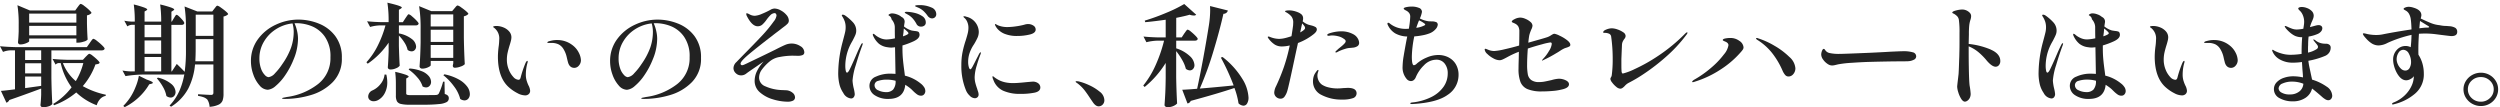 <svg xmlns="http://www.w3.org/2000/svg" xmlns:xlink="http://www.w3.org/1999/xlink" width="420" height="18" viewBox="0 0 420 18">
  <defs>
    <clipPath id="clip-path">
      <rect id="長方形_14" data-name="長方形 14" width="420" height="18" transform="translate(0)" fill="#222"/>
    </clipPath>
  </defs>
  <g id="txt_mv_03" transform="translate(0 0.56)">
    <g id="グループ_6" data-name="グループ 6" transform="translate(0 -0.56)" clip-path="url(#clip-path)">
      <path id="パス_25" data-name="パス 25" d="M15.079,6.9q.059-.094.205-.3a2.891,2.891,0,0,1,.244-.308.266.266,0,0,1,.176-.1,1.7,1.7,0,0,1,.586.355,9.236,9.236,0,0,1,.879.758q.41.4.41.534-.078.3-.508.3H8.633v4.621q.039,2.321.156,4.4a1.28,1.28,0,0,1-.557.355,2.752,2.752,0,0,1-1.025.169.4.4,0,0,1-.3-.113A.367.367,0,0,1,6.8,17.3q.078-.673.117-1.7V14.55q-3.008,1.123-5.352,1.928a.808.808,0,0,1-.488.449L.156,14.943q.781-.057,2.363-.263V8.132H1.758a3.893,3.893,0,0,0-1.25.263L0,7.44q1.074.112,2.6.15H14.591ZM13.028.892q.059-.075.176-.234a1.994,1.994,0,0,1,.205-.244A.25.25,0,0,1,13.575.33a1.633,1.633,0,0,1,.566.328,8.072,8.072,0,0,1,.84.7q.391.374.391.5a1.233,1.233,0,0,1-.762.393V3.642q.039,1.7.117,2.676a1.245,1.245,0,0,1-.645.346,3.207,3.207,0,0,1-.977.178h-.273V6.149H4.9V6.6q0,.076-.234.206a2.832,2.832,0,0,1-.576.234,2.308,2.308,0,0,1-.674.1.367.367,0,0,1-.293-.112.388.388,0,0,1-.1-.262q.078-.711.117-1.8V3.886A20.343,20.343,0,0,0,2.93.555l2.09.879h7.618ZM4.219,9.76h2.7V8.132h-2.7Zm2.7.543h-2.7v1.7h2.7Zm-2.7,2.227v1.946l2.7-.375V12.53ZM12.833,1.958H4.9V3.474h7.93ZM4.9,5.606h7.93V4.016H4.9Zm12.872,9.973-.02.206a1.7,1.7,0,0,0-.928.523,2.669,2.669,0,0,0-.576,1.048,10.08,10.08,0,0,1-3.438-2.151,12.4,12.4,0,0,1-3.731,2.151l-.137-.224a10.959,10.959,0,0,0,3.086-2.788A10.908,10.908,0,0,1,10.2,10.266H9.844a.837.837,0,0,0-.508.262l-.508-.954q1.074.112,2.6.15h2.5l.469-.506q.077-.074.293-.29t.332-.215a1.513,1.513,0,0,1,.547.327,8.512,8.512,0,0,1,.8.693c.247.243.371.409.371.5a.488.488,0,0,1-.234.178,2.573,2.573,0,0,1-.469.084,11.5,11.5,0,0,1-2.129,3.649,13.464,13.464,0,0,0,3.867,1.441m-7.207-5.314a7.451,7.451,0,0,0,2.168,3.03A11.512,11.512,0,0,0,14,10.266Z" transform="translate(0 0.325)" fill="#222"/>
      <path id="パス_26" data-name="パス 26" d="M40.724,10.472q.8.768,1.328,1.328a26.215,26.215,0,0,0,.214-3.835V4.429A23.323,23.323,0,0,0,42.032.818l2.149.841h2.5l.371-.486a1.517,1.517,0,0,0,.165-.205A1.239,1.239,0,0,1,47.4.752.244.244,0,0,1,47.56.687,1.663,1.663,0,0,1,48.126,1a9.806,9.806,0,0,1,.84.645q.391.338.391.468a1.127,1.127,0,0,1-.3.225,1.707,1.707,0,0,1-.479.168V15.486a3.355,3.355,0,0,1-.156,1.133,1.328,1.328,0,0,1-.664.692,4.171,4.171,0,0,1-1.524.365,2.424,2.424,0,0,0-.391-1.235,1.8,1.8,0,0,0-.586-.365,4.521,4.521,0,0,0-.957-.234v-.281q1.8.112,2.168.112a.437.437,0,0,0,.322-.093.428.428,0,0,0,.088-.3V10.566H43.79a11.078,11.078,0,0,1-1.123,4.023,8.069,8.069,0,0,1-2.9,3.068l-.255-.187a8.773,8.773,0,0,0,1.622-2.4,12,12,0,0,0,.859-2.854,1.124,1.124,0,0,1-.254.038h-6.7a20.53,20.53,0,0,0-2.93.262l-.508-.936a10.028,10.028,0,0,0,1.406.15h.664V3.9h-.508a1.484,1.484,0,0,0-.742.262l-.508-.954a7.179,7.179,0,0,0,1.21.15h.548A20.056,20.056,0,0,0,33.5.481,16.4,16.4,0,0,1,35.264,1q.5.2.5.327c0,.038-.046.088-.137.15l-.313.186v1.7h2.793A20.056,20.056,0,0,0,37.931.481,17.5,17.5,0,0,1,39.776,1q.518.2.518.327c0,.051-.052.106-.157.169l-.313.206V3.362H39.9l.332-.561.156-.253a2.36,2.36,0,0,1,.165-.243.192.192,0,0,1,.147-.084q.176,0,.732.589t.557.8c-.04.2-.2.3-.469.3h-1.7v7.821H39.9ZM35.7,13.11q1,.336,1,.524,0,.112-.234.168l-.372.094a9.637,9.637,0,0,1-1.835,2.263,10.018,10.018,0,0,1-2.285,1.572l-.234-.206a9.577,9.577,0,0,0,1.074-1.291,9.235,9.235,0,0,0,.977-1.862,8.64,8.64,0,0,0,.567-1.917Zm2.4-9.205H35.313V5.982h2.793Zm0,2.619H35.313V8.77h2.793Zm0,2.788H35.313v2.414h2.793Zm-.548,3.461a5.254,5.254,0,0,1,2.247,1.057,1.868,1.868,0,0,1,.723,1.338,1.008,1.008,0,0,1-.234.682.766.766,0,0,1-.606.272,1.3,1.3,0,0,1-.7-.262,4.7,4.7,0,0,0-.576-1.525A7.706,7.706,0,0,0,37.383,12.9Zm6.348-4.827q0,1.029-.058,2.077h3.028V6.3h-2.97ZM46.876,2.2H43.907V5.757h2.969Z" transform="translate(-11.027 0.269)" fill="#222"/>
      <path id="パス_27" data-name="パス 27" d="M76.114,5.215a6.389,6.389,0,0,1,2.793,2.1A5.862,5.862,0,0,1,80.02,11a5.522,5.522,0,0,1-1.533,4.069,8.478,8.478,0,0,1-3.711,2.18,15.306,15.306,0,0,1-4.307.636q-.488,0-.488-.094,0-.075.352-.14t.41-.084a10.886,10.886,0,0,0,5.293-2.189,5.494,5.494,0,0,0,2.07-4.49,5.716,5.716,0,0,0-.947-3.47,4.956,4.956,0,0,0-2.236-1.768,6.911,6.911,0,0,0-2.442-.487,3.15,3.15,0,0,0-.41.019,6.148,6.148,0,0,1,.41,1.216,5.853,5.853,0,0,1,.176,1.366,9.163,9.163,0,0,1-.166,1.609,8.567,8.567,0,0,1-.557,1.834A13.4,13.4,0,0,1,70.508,13.9,8.665,8.665,0,0,1,68.9,15.711a2.326,2.326,0,0,1-1.318.636,1.875,1.875,0,0,1-1.377-.72,5.42,5.42,0,0,1-1.055-1.834,6.564,6.564,0,0,1-.4-2.236,6.083,6.083,0,0,1,1.162-3.686,7.676,7.676,0,0,1,3.008-2.451,8.9,8.9,0,0,1,3.8-.861,9.289,9.289,0,0,1,3.4.655M71.739,5.2a6.373,6.373,0,0,0-2.813.992,6.172,6.172,0,0,0-2.012,2.1,5.417,5.417,0,0,0-.742,2.76,4.941,4.941,0,0,0,.273,1.749,2.892,2.892,0,0,0,.645,1.076,1.021,1.021,0,0,0,.605.355,1.751,1.751,0,0,0,1.094-.655,10.418,10.418,0,0,0,1.25-1.572,11.7,11.7,0,0,0,1.455-2.75,8.133,8.133,0,0,0,.44-2.675,5.22,5.22,0,0,0-.2-1.385" transform="translate(-22.591 -1.267)" fill="#222"/>
      <path id="パス_28" data-name="パス 28" d="M101.1,2.619c.052-.075.12-.174.205-.3s.153-.218.205-.281a.215.215,0,0,1,.156-.094,1.4,1.4,0,0,1,.527.337,8.26,8.26,0,0,1,.772.72q.361.384.361.515-.078.3-.488.3H100.01V5.164a4.993,4.993,0,0,1,2.188.955,1.705,1.705,0,0,1,.7,1.234.837.837,0,0,1-.215.589.71.71,0,0,1-.547.234,1.123,1.123,0,0,1-.664-.243,3.765,3.765,0,0,0-.537-1.244,6.661,6.661,0,0,0-.928-1.169V7.241q.059,2.171.137,3.349a1.291,1.291,0,0,1-.6.421,2.246,2.246,0,0,1-.928.215.491.491,0,0,1-.352-.112.351.351,0,0,1-.117-.262q.078-.954.137-2.619V6.717a13.335,13.335,0,0,1-3.516,3.536l-.215-.243a12.012,12.012,0,0,0,1.9-2.788,18.1,18.1,0,0,0,1.3-3.405h-.938a6.64,6.64,0,0,0-1.641.262l-.508-.954q1.035.111,2.461.149h1.152A19.7,19.7,0,0,0,98.076,0q1.367.319,1.895.506t.527.317c0,.037-.052.094-.156.168l-.332.206V3.274h.664Zm-3.2,9.467a5.939,5.939,0,0,1,.156,1.254,3.814,3.814,0,0,1-.439,1.889,2.7,2.7,0,0,1-1.084,1.123,1.559,1.559,0,0,1-.762.206,1,1,0,0,1-.654-.216.74.74,0,0,1-.264-.608,1.145,1.145,0,0,1,.7-.991,3.519,3.519,0,0,0,1.338-1.038,3.029,3.029,0,0,0,.713-1.637Zm1.6,1.572a15.368,15.368,0,0,0-.117-2.039,15.838,15.838,0,0,1,1.777.486q.488.187.488.318c0,.037-.046.088-.137.15l-.273.169v2.47a.249.249,0,0,0,.146.262,2.459,2.459,0,0,0,.674.055h2.227q1.68,0,1.934-.019a.918.918,0,0,0,.293-.065.564.564,0,0,0,.2-.178,11.615,11.615,0,0,0,.723-2h.234l.039,2.077a1.116,1.116,0,0,1,.537.281.63.63,0,0,1,.146.43.72.72,0,0,1-.342.637,3.216,3.216,0,0,1-1.26.337,23.484,23.484,0,0,1-2.637.112h-2.383a5.843,5.843,0,0,1-1.436-.131,1,1,0,0,1-.654-.448,2.086,2.086,0,0,1-.176-.974Zm2.3-2.6a6.746,6.746,0,0,1,2.08.468,2.9,2.9,0,0,1,1.172.833,1.568,1.568,0,0,1,.361.945.957.957,0,0,1-.244.664.79.79,0,0,1-.615.271,1.312,1.312,0,0,1-.566-.168,4.12,4.12,0,0,0-.9-1.534,7.765,7.765,0,0,0-1.445-1.31Zm7.54-10.1a2.091,2.091,0,0,0,.176-.206,1.2,1.2,0,0,1,.205-.215.283.283,0,0,1,.166-.065,1.658,1.658,0,0,1,.566.309,9.681,9.681,0,0,1,.84.645q.391.338.391.468a1.443,1.443,0,0,1-.762.393V5.932q.039,2.319.156,4.4a1.584,1.584,0,0,1-.684.392,2.815,2.815,0,0,1-.977.206q-.352,0-.352-.374l.078-.374V9.785h-3.789V10.5c0,.1-.156.222-.469.365a2.316,2.316,0,0,1-.977.216.442.442,0,0,1-.3-.113.34.34,0,0,1-.127-.262q.137-1.834.176-4.06V4.416a23.46,23.46,0,0,0-.254-3.835l2.051.841h3.5Zm-.2,1.01h-3.789V4h3.789Zm-3.789,4.622h3.789V4.547h-3.789Zm0,2.676h3.789V7.11h-3.789Zm2.3,2.768a8.1,8.1,0,0,1,2.461.889,4.344,4.344,0,0,1,1.387,1.2,2.145,2.145,0,0,1,.43,1.206,1.171,1.171,0,0,1-.254.786.83.83,0,0,1-.664.3,1.294,1.294,0,0,1-.7-.244,5.888,5.888,0,0,0-1.045-2.114,9.564,9.564,0,0,0-1.787-1.871Z" transform="translate(-32.994 0.45)" fill="#222"/>
      <path id="パス_29" data-name="パス 29" d="M131.428,17.609a6.717,6.717,0,0,1-1.445-.954q-1.934-1.627-1.934-5.238a14.022,14.022,0,0,1,.117-1.628,8.957,8.957,0,0,0,.1-1.178,2.224,2.224,0,0,0-.82-2,.659.659,0,0,1-.117-.084.176.176,0,0,1-.078-.122c0-.038.055-.069.166-.094a1.644,1.644,0,0,1,.361-.037,3.154,3.154,0,0,1,1.2.243,2.456,2.456,0,0,1,.967.683,1.486,1.486,0,0,1,.371.982,2.567,2.567,0,0,1-.088.6q-.088.356-.205.712-.215.692-.342,1.253a5.423,5.423,0,0,0-.127,1.2,4.343,4.343,0,0,0,.313,1.637,3.867,3.867,0,0,0,.772,1.254,1.274,1.274,0,0,0,.869.478c.169,0,.286-.119.352-.356a17.81,17.81,0,0,1,.82-2.45q.176-.375.313-.375c.039,0,.059.038.059.112a.685.685,0,0,1-.029.206c-.02.063-.036.118-.049.168a7.313,7.313,0,0,0-.234,1.816,3.463,3.463,0,0,0,.176,1.141,5.276,5.276,0,0,0,.273.692,2.208,2.208,0,0,1,.273.879.737.737,0,0,1-.234.571.885.885,0,0,1-.625.215,2.869,2.869,0,0,1-1.172-.318m8.379-5.295c-.026-.075-.094-.352-.205-.833a4.4,4.4,0,0,0-.518-1.3,2.094,2.094,0,0,0-.84-.823,2.757,2.757,0,0,0-1.289-.244h-.449q-.156,0-.156-.075c0-.062.072-.124.215-.187a6.967,6.967,0,0,1,.7-.168,4.332,4.332,0,0,1,.762-.056,4.124,4.124,0,0,1,2.52.841,3.567,3.567,0,0,1,1.1,1.31A3.017,3.017,0,0,1,141.995,12a1.346,1.346,0,0,1-.342.927,1,1,0,0,1-.752.384q-.84,0-1.094-.992" transform="translate(-44.399 -1.91)" fill="#222"/>
      <path id="パス_30" data-name="パス 30" d="M168.8,5.215a6.388,6.388,0,0,1,2.793,2.1A5.862,5.862,0,0,1,172.7,11a5.522,5.522,0,0,1-1.533,4.069,8.478,8.478,0,0,1-3.711,2.18,15.306,15.306,0,0,1-4.307.636q-.488,0-.488-.094,0-.075.352-.14t.41-.084a10.886,10.886,0,0,0,5.293-2.189,5.494,5.494,0,0,0,2.07-4.49,5.716,5.716,0,0,0-.947-3.47,4.956,4.956,0,0,0-2.236-1.768,6.91,6.91,0,0,0-2.442-.487,3.15,3.15,0,0,0-.41.019,6.15,6.15,0,0,1,.41,1.216,5.853,5.853,0,0,1,.176,1.366,9.162,9.162,0,0,1-.166,1.609,8.566,8.566,0,0,1-.557,1.834,13.4,13.4,0,0,1-1.426,2.694,8.664,8.664,0,0,1-1.611,1.815,2.327,2.327,0,0,1-1.318.636,1.875,1.875,0,0,1-1.377-.72,5.42,5.42,0,0,1-1.055-1.834,6.564,6.564,0,0,1-.4-2.236,6.083,6.083,0,0,1,1.162-3.686A7.676,7.676,0,0,1,161.6,5.421a8.9,8.9,0,0,1,3.8-.861,9.289,9.289,0,0,1,3.4.655M164.423,5.2a6.373,6.373,0,0,0-2.813.992,6.172,6.172,0,0,0-2.012,2.1,5.417,5.417,0,0,0-.742,2.76,4.941,4.941,0,0,0,.273,1.749,2.891,2.891,0,0,0,.645,1.076,1.021,1.021,0,0,0,.606.355,1.751,1.751,0,0,0,1.094-.655,10.414,10.414,0,0,0,1.25-1.572,11.7,11.7,0,0,0,1.455-2.75,8.133,8.133,0,0,0,.439-2.675,5.219,5.219,0,0,0-.2-1.385" transform="translate(-54.931 -1.267)" fill="#222"/>
      <path id="パス_31" data-name="パス 31" d="M195.993,16.867a5.86,5.86,0,0,1-2.236-1.159,2.507,2.507,0,0,1-.938-1.993,3.762,3.762,0,0,1,.4-1.637,6.38,6.38,0,0,1,1.123-1.6l-.664.45q-.371.262-1.162.8t-1.065.748a1.388,1.388,0,0,1-.9.336,1.249,1.249,0,0,1-.908-.374,1.152,1.152,0,0,1-.381-.841,1.426,1.426,0,0,1,.508-1.03q.117-.13,1.27-1.309,1.758-1.778,2.969-3.068a22.587,22.587,0,0,0,2.012-2.433,2.033,2.033,0,0,0,.469-.972.514.514,0,0,0-.088-.309.285.285,0,0,0-.244-.122,1.106,1.106,0,0,0-.723.374,6.48,6.48,0,0,0-.625.748,4.742,4.742,0,0,1-.723.823,1.143,1.143,0,0,1-.762.262q-.957,0-1.836-1.759a.726.726,0,0,1-.078-.3q0-.131.1-.131a1.88,1.88,0,0,1,.41.168,1.835,1.835,0,0,0,.938.262,3.65,3.65,0,0,0,1.211-.337,12.562,12.562,0,0,0,1.445-.692,1.414,1.414,0,0,1,.664-.188,2.26,2.26,0,0,1,1.006.3,3.181,3.181,0,0,1,.977.776,1.481,1.481,0,0,1,.4.945.724.724,0,0,1-.176.486,3.817,3.817,0,0,1-.606.524l-.371.281q-.371.3-.8.618t-.8.617q-2.442,1.872-3.9,3.087t-1.455,1.628a.248.248,0,0,0,.078.187.271.271,0,0,0,.2.075,1.47,1.47,0,0,0,.42-.14q.322-.141.654-.309l.82-.393q1.817-.861,3.672-1.778,1.133-.579,1.66-.8a2.718,2.718,0,0,1,1.074-.224,2.653,2.653,0,0,1,1.455.43,1.227,1.227,0,0,1,.674,1.03.474.474,0,0,1-.273.468,1.989,1.989,0,0,1-.82.131l-.859-.019a11.678,11.678,0,0,0-2.168.215,3.487,3.487,0,0,0-1.758.8,7.664,7.664,0,0,0-1.289,1.376,2.267,2.267,0,0,0-.43,1.3,1.571,1.571,0,0,0,1.016,1.441,7.276,7.276,0,0,0,2.637.637l.859.037a1.813,1.813,0,0,1,1.084.4,1.01,1.01,0,0,1,.439.757.606.606,0,0,1-.352.6,2.03,2.03,0,0,1-.879.168,8.816,8.816,0,0,1-2.373-.365" transform="translate(-66.038 -0.149)" fill="#222"/>
      <path id="パス_32" data-name="パス 32" d="M220.412,7.134c0,.013-.02.094-.059.244q-.566,1.5-1.113,3.358a11.034,11.034,0,0,0-.547,2.609,7.753,7.753,0,0,0,.215,1.347,5.929,5.929,0,0,1,.156.9.848.848,0,0,1-.166.533.548.548,0,0,1-.459.216,1.647,1.647,0,0,1-1.289-.917,4.447,4.447,0,0,1-.635-1.375,7.9,7.9,0,0,1-.225-2.086,20.6,20.6,0,0,1,.7-4.977l.215-.823q.176-.655.254-1.01a3.709,3.709,0,0,0,.078-.786,3.039,3.039,0,0,0-.127-.9,3.792,3.792,0,0,0-.42-.879q-.02-.036-.059-.1a.219.219,0,0,1-.039-.1.113.113,0,0,1,.049-.093.173.173,0,0,1,.107-.038.987.987,0,0,1,.41.15,8.027,8.027,0,0,1,1.3,1.133,2.049,2.049,0,0,1,.557,1.431,1.817,1.817,0,0,1-.156.72c-.1.244-.261.564-.469.964q-.273.468-.43.8a8.1,8.1,0,0,0-.781,3.443,3.964,3.964,0,0,0,.068.748c.046.237.12.355.225.355s.264-.174.439-.524.439-.922.791-1.721q.1-.225.449-1.038t.7-1.487c.065-.112.13-.169.2-.169.039,0,.059.026.059.075m10.313,7.306a1.256,1.256,0,0,1,.2.645.834.834,0,0,1-.2.553.651.651,0,0,1-.527.234,1.119,1.119,0,0,1-.664-.225,4.9,4.9,0,0,1-.6-.506q-.283-.281-.381-.374a6.9,6.9,0,0,0-.684-.524l-.313-.206q-.234,2.376-2.813,2.376a3.979,3.979,0,0,1-2.315-.617,1.864,1.864,0,0,1-.889-1.591,1.631,1.631,0,0,1,1.084-1.534,5.642,5.642,0,0,1,2.412-.5q.293,0,.879.037l-.078-4.472-.566.056a3.7,3.7,0,0,1-.664-.056,2.912,2.912,0,0,1-1.475-.589,3.782,3.782,0,0,1-.967-1.319.518.518,0,0,1-.059-.243c0-.075.026-.113.078-.113a.847.847,0,0,1,.332.206,3.461,3.461,0,0,0,.859.524,2.572,2.572,0,0,0,1.055.225,7.9,7.9,0,0,0,1.387-.187q-.02-.805-.02-1.927a1.839,1.839,0,0,0-.186-.73,2.2,2.2,0,0,0-.361-.542.746.746,0,0,0-.264-.506,2.6,2.6,0,0,0-.244-.168c-.026-.063.029-.131.166-.206a.94.94,0,0,1,.459-.113,2.463,2.463,0,0,1,.83.178,2.137,2.137,0,0,1,.732.421.853.853,0,0,1,.508.954l-.1.637a3.745,3.745,0,0,0,1.25.674q.156.037.586.093a2.163,2.163,0,0,1,.518.1.392.392,0,0,1,.225.29.62.62,0,0,1,.039.262q0,.6-.977,1.066a13.441,13.441,0,0,1-1.895.712v.412q0,1.029.078,1.88t.234,1.993c.051.387.085.649.1.786a6.737,6.737,0,0,1,2.637,1.309,2.312,2.312,0,0,1,.586.627m-5.2.4a2.12,2.12,0,0,0,.41-1.478,5.754,5.754,0,0,0-1.484-.187,4.53,4.53,0,0,0-1.436.206.755.755,0,0,0-.615.73.938.938,0,0,0,.635.861,2.973,2.973,0,0,0,1.279.3,1.6,1.6,0,0,0,1.211-.43M227.171,5.9q.918-.3.918-.524,0-.169-.781-.786l-.059.693q-.078.56-.078.617m1.856-3.958a3.9,3.9,0,0,1,1.367.561A1.223,1.223,0,0,1,231,3.561a.625.625,0,0,1-.234.533.876.876,0,0,1-.547.178.819.819,0,0,1-.8-.486,4.7,4.7,0,0,0-.654-.926,3.386,3.386,0,0,0-.85-.645c-.065-.038-.156-.087-.273-.15s-.176-.118-.176-.168c.026-.075.137-.113.332-.113a6.37,6.37,0,0,1,1.231.159m2.852-.907a1.21,1.21,0,0,1,.879,1.123.681.681,0,0,1-.215.543.723.723,0,0,1-.488.187.809.809,0,0,1-.42-.122,1.041,1.041,0,0,1-.342-.327,5.286,5.286,0,0,0-.693-.8,3.474,3.474,0,0,0-.772-.515c-.144-.062-.283-.122-.42-.178s-.205-.1-.205-.14c0-.062.075-.1.225-.122a5.37,5.37,0,0,1,.615-.028,4.641,4.641,0,0,1,1.836.375" transform="translate(-75.468 0.201)" fill="#222"/>
      <path id="パス_33" data-name="パス 33" d="M249.526,17.057a2.567,2.567,0,0,1-.664-.9,10.622,10.622,0,0,1-.8-4.285,10.984,10.984,0,0,1,.2-2.188A16.185,16.185,0,0,1,248.8,7.7q.254-.823.352-1.254a4.036,4.036,0,0,0,.1-.9,2.4,2.4,0,0,0-.166-.851,1.867,1.867,0,0,0-.44-.7q-.234-.187-.234-.262c0-.05.046-.075.137-.075a.851.851,0,0,1,.332.075,2.677,2.677,0,0,1,2.109,2.545,2.393,2.393,0,0,1-.205.972,10.45,10.45,0,0,1-.6,1.123,6.013,6.013,0,0,0-.781,1.59,4.7,4.7,0,0,0-.2,1.385,3.079,3.079,0,0,0,.107.833c.072.256.159.384.264.384a.186.186,0,0,0,.127-.075.92.92,0,0,0,.117-.159c.032-.056.062-.1.088-.141q.215-.393.459-.879t.439-.861l.254-.505q.156-.225.234-.225c.039,0,.059.026.059.075l-.059.225a19.709,19.709,0,0,0-.645,1.918,7.294,7.294,0,0,0-.352,1.918,4.058,4.058,0,0,0,.107.964,10.474,10.474,0,0,0,.322,1.038c.013.062.055.2.127.411a1.717,1.717,0,0,1,.107.525.6.6,0,0,1-.186.468.658.658,0,0,1-.459.168,1.266,1.266,0,0,1-.8-.374m5.567-.889a3.13,3.13,0,0,1-1.641-1.824,1.5,1.5,0,0,1-.156-.523.068.068,0,0,1,.078-.075.278.278,0,0,1,.156.084c.065.057.124.1.176.141a5.282,5.282,0,0,0,.8.476,4.643,4.643,0,0,0,1.016.328,6.084,6.084,0,0,0,1.309.112q.7,0,2.285-.168.859-.075.918-.075a1.452,1.452,0,0,1,.967.29.871.871,0,0,1,.342.682q0,.675-.967.88a11.85,11.85,0,0,1-2.412.206,6.83,6.83,0,0,1-2.871-.534m.312-9.532a3.111,3.111,0,0,1-1-.6,2.562,2.562,0,0,1-.586-.73.706.706,0,0,1-.1-.263c0-.049.02-.074.059-.074a.663.663,0,0,1,.2.084q.156.084.273.14a4.049,4.049,0,0,0,1.582.281,10.411,10.411,0,0,0,1.367-.112,11.822,11.822,0,0,0,1.446-.281,2.041,2.041,0,0,1,.605-.112,1.6,1.6,0,0,1,.928.262.774.774,0,0,1,.381.655q0,.6-.986.841a8.889,8.889,0,0,1-2.139.244,5.378,5.378,0,0,1-2.031-.337" transform="translate(-86.554 -0.928)" fill="#222"/>
      <path id="パス_34" data-name="パス 34" d="M280.032,24.087q-.566-.878-1.016-1.45a6.422,6.422,0,0,0-1.094-1.076q-.1-.075-.234-.168t-.137-.15q0-.094.156-.094c.052,0,.169.013.352.037a9.273,9.273,0,0,1,1.709.608,7.859,7.859,0,0,1,1.816,1.113,1.844,1.844,0,0,1,.791,1.4,1.037,1.037,0,0,1-.293.786.935.935,0,0,1-.664.281q-.508,0-.977-.692Z" transform="translate(-96.843 -7.51)" fill="#222"/>
      <path id="パス_35" data-name="パス 35" d="M301.886,5.319q.078-.094.205-.281a2.432,2.432,0,0,1,.215-.281.243.243,0,0,1,.166-.093,1.439,1.439,0,0,1,.537.337,8.228,8.228,0,0,1,.781.71c.241.25.361.418.361.505-.039.2-.2.3-.488.3h-3.125V7.807a5.93,5.93,0,0,1,2.324,1.337,2.217,2.217,0,0,1,.742,1.469.937.937,0,0,1-.225.645.716.716,0,0,1-.557.253,1.19,1.19,0,0,1-.664-.262,5.662,5.662,0,0,0-.6-1.459,10.963,10.963,0,0,0-1.025-1.515v4.4q.039,2.319.156,4.4a1.867,1.867,0,0,1-.605.412,2.29,2.29,0,0,1-1,.206.577.577,0,0,1-.361-.113.325.325,0,0,1-.147-.262q.078-1.029.127-2.03t.068-2.535V10.258a16.154,16.154,0,0,1-3.535,4.041l-.234-.243a15.354,15.354,0,0,0,2.08-3.433,24.017,24.017,0,0,0,1.416-4.107h-1.055a8.655,8.655,0,0,0-1.914.262l-.488-.954q1.055.112,2.539.15h1.191V3q-1.974.282-3.438.412l-.078-.262a35.346,35.346,0,0,0,3.613-1.31A22.665,22.665,0,0,0,301.886.36l2.012,1.8a.53.53,0,0,1-.41.131,2.221,2.221,0,0,1-.7-.131q-.742.225-2.246.524V5.973h.918Zm8.3,8.718a36.717,36.717,0,0,0-2.149-4.678l.293-.093a13.586,13.586,0,0,1,3.3,3.639,6.565,6.565,0,0,1,1.055,3.152,1.889,1.889,0,0,1-.234,1.01.71.71,0,0,1-.625.374,1.309,1.309,0,0,1-.82-.393,12.668,12.668,0,0,0-.684-2.582q-2.852.954-7.344,2.17a.7.7,0,0,1-.547.43l-.879-2.3q.938-.036,2.5-.168,1.055-4.882,1.992-10.758a16.916,16.916,0,0,0,.2-2.432L306.223.7l2.988.749a.678.678,0,0,1-.225.374.816.816,0,0,1-.518.187q-.625,2.788-1.68,6.277a54.97,54.97,0,0,1-2.285,6.277q2.324-.186,5.684-.524" transform="translate(-102.935 0.314)" fill="#222"/>
      <path id="パス_36" data-name="パス 36" d="M332.2,7.552l-.332,1.516q-1.231,5.838-1.465,6.549a3.03,3.03,0,0,1-.479.974.8.8,0,0,1-.635.317,1.091,1.091,0,0,1-.752-.289.993.993,0,0,1-.322-.777,2.735,2.735,0,0,1,.312-1.047,33,33,0,0,0,1.289-3.153,29.285,29.285,0,0,0,1-3.676,5.817,5.817,0,0,1-1.348.168,2.253,2.253,0,0,1-1.123-.29,3.9,3.9,0,0,1-1.1-1.057.443.443,0,0,1-.117-.224c0-.062.039-.094.117-.094a.765.765,0,0,1,.273.075A4.256,4.256,0,0,0,329,6.86a4.367,4.367,0,0,0,.938-.112q.43-.093,1.172-.337.176-1.066.273-1.834l.02-.468a1.607,1.607,0,0,0-.293-1,2.968,2.968,0,0,0-.938-.738q-.137-.075-.137-.15c0-.05.075-.087.225-.113a3.106,3.106,0,0,1,.5-.037,3.3,3.3,0,0,1,.684.084,3.947,3.947,0,0,1,.7.216,2.114,2.114,0,0,1,.654.383.891.891,0,0,1,.264.7,1.259,1.259,0,0,1-.078.45,2.648,2.648,0,0,0,.645.43,2.149,2.149,0,0,0,.488.187q.234.057.293.075a2.778,2.778,0,0,1,.732.272.464.464,0,0,1,.225.421q0,.374-.586.823a9.632,9.632,0,0,1-2.578,1.44m.371-1.777q.82-.45.82-.73a.585.585,0,0,0-.117-.336,4.8,4.8,0,0,0-.371-.45q-.137.58-.332,1.516m9.336,9.766a.768.768,0,0,1,.137.43.854.854,0,0,1-.625.852,5.134,5.134,0,0,1-1.738.234,7.226,7.226,0,0,1-3.545-.786,2.482,2.482,0,0,1-1.416-2.282,2.79,2.79,0,0,1,.1-.758,1.994,1.994,0,0,1,.234-.552c.1-.162.2-.3.293-.421s.169-.178.234-.178c.039,0,.059.032.059.094a1.181,1.181,0,0,1-.068.261,2.109,2.109,0,0,0-.088.337,1.479,1.479,0,0,0-.02.281,1.973,1.973,0,0,0,.186.795,1.769,1.769,0,0,0,.6.72A3.472,3.472,0,0,0,337.3,15a6.186,6.186,0,0,0,1.582.187,8.755,8.755,0,0,0,.879-.056l.781-.038q1.074,0,1.367.449m.313-8.784a1.527,1.527,0,0,1,.254.776.645.645,0,0,1-.3.562,1.648,1.648,0,0,1-.811.243c-.065.013-.228.028-.488.047a2.955,2.955,0,0,0-.762.159,7.036,7.036,0,0,0-.723.253,3.742,3.742,0,0,0-.566.271.51.51,0,0,1-.234.075q-.1,0-.1-.075a.255.255,0,0,1,.1-.168c.052-.051.208-.193.469-.431.052-.037.192-.15.42-.337a4.542,4.542,0,0,0,.537-.5.641.641,0,0,0,.2-.375q0-.206-.293-.393a2.672,2.672,0,0,0-.986-.449,4.4,4.4,0,0,0-.986-.131,2.228,2.228,0,0,0-.352.028,1.755,1.755,0,0,1-.234.028c-.169,0-.254-.049-.254-.15q0-.094.254-.224a6.463,6.463,0,0,1,2.051-.375,4.149,4.149,0,0,1,2.07.486,1.887,1.887,0,0,1,.742.683" transform="translate(-114.141 -0.329)" fill="#222"/>
      <path id="パス_37" data-name="パス 37" d="M368.269,9.592a3,3,0,0,1,1.231,1.16,3.478,3.478,0,0,1,.449,1.806,3.973,3.973,0,0,1-1.816,3.312q-1.817,1.328-5.938,1.554h-.1c-.169,0-.254-.038-.254-.113s.1-.125.313-.15a9.27,9.27,0,0,0,3.194-.9,5.472,5.472,0,0,0,2.07-1.721,3.883,3.883,0,0,0,.713-2.263,2.564,2.564,0,0,0-.518-1.656,1.7,1.7,0,0,0-1.4-.646,2.878,2.878,0,0,0-2.07.936,6.079,6.079,0,0,0-1.367,1.983,1.194,1.194,0,0,1-.352.505.744.744,0,0,1-.469.168.941.941,0,0,1-.723-.355,2.955,2.955,0,0,1-.684-2.1,11.446,11.446,0,0,1,.176-1.74q.176-1.085.488-2.732l.117-.561a4.363,4.363,0,0,1-2-.515,3.2,3.2,0,0,1-1.26-1.413.835.835,0,0,0-.049-.112A.24.24,0,0,1,358,3.932a.185.185,0,0,1,.039-.122.124.124,0,0,1,.1-.047.783.783,0,0,1,.352.206,4.187,4.187,0,0,0,2.52.824c.247,0,.443-.007.586-.019a14.772,14.772,0,0,0,.234-2.021,1.032,1.032,0,0,0-.186-.627,1.5,1.5,0,0,0-.576-.44,1.847,1.847,0,0,1-.234-.15.2.2,0,0,1-.1-.15c0-.1.146-.18.44-.243a4.35,4.35,0,0,1,.908-.093,3.123,3.123,0,0,1,1.2.215.718.718,0,0,1,.518.683,4.457,4.457,0,0,1-.352,1.1,4.52,4.52,0,0,0,1.563.486c.13,0,.309,0,.537.009a1.486,1.486,0,0,1,.518.084.4.4,0,0,1,.283.159.472.472,0,0,1,.107.29,1.285,1.285,0,0,1-.371.776,2.557,2.557,0,0,1-1.016.7,6.309,6.309,0,0,1-1.094.309,11.225,11.225,0,0,1-1.465.2,18.084,18.084,0,0,0-.41,3.406q0,1.441.352,1.44a.882.882,0,0,0,.488-.281,5.968,5.968,0,0,1,1.65-1.01,4.89,4.89,0,0,1,1.925-.43,3.781,3.781,0,0,1,1.757.4m-5.43-4.968a4.011,4.011,0,0,0,1.27-.355q.234-.094.234-.206c0-.049-.039-.1-.117-.15a4.219,4.219,0,0,0-.918-.543q-.2.468-.469,1.254" transform="translate(-124.912 0.054)" fill="#222"/>
      <path id="パス_38" data-name="パス 38" d="M392.9,10.961a6.6,6.6,0,0,0,.986-1.31,2.756,2.756,0,0,0,.479-1.2q0-.261-.234-.261a10.111,10.111,0,0,0-1.377.309q-1.183.309-2.412.72-.117,1.572-.117,2.713a8.722,8.722,0,0,0,.117,1.618,1.566,1.566,0,0,0,.557.945,2.14,2.14,0,0,0,1.357.355,4.766,4.766,0,0,0,.908-.085q.439-.083,1.182-.252a5.4,5.4,0,0,1,1.192-.225,2.678,2.678,0,0,1,1.172.262q.547.262.547.674,0,.617-1.23.879a8.822,8.822,0,0,1-1.465.234q-.918.084-1.816.084a6.162,6.162,0,0,1-2.451-.384,2.2,2.2,0,0,1-1.182-1.188,6.063,6.063,0,0,1-.332-2.245q0-.561.039-1.759l.02-1.085c-.183.063-.443.168-.781.318q-.547.243-1.133.561-.547.3-.83.421a1.292,1.292,0,0,1-.5.122,2.288,2.288,0,0,1-1.045-.318,4.281,4.281,0,0,1-1.025-.748,1.175,1.175,0,0,1-.43-.73c0-.087.039-.13.117-.13a.611.611,0,0,1,.2.056q.137.056.234.094a2.588,2.588,0,0,0,1.094.225,10.031,10.031,0,0,0,1.7-.29q1.289-.29,2.441-.627.039-.954.039-2.526a1.918,1.918,0,0,0-.156-.636,1.233,1.233,0,0,0-.469-.468,2.259,2.259,0,0,0-.322-.159,1.782,1.782,0,0,1-.244-.112.138.138,0,0,1-.078-.122c0-.125.166-.268.5-.43a2.16,2.16,0,0,1,.947-.243,2.289,2.289,0,0,1,.82.2,2.926,2.926,0,0,1,.85.515.892.892,0,0,1,.361.655,1.782,1.782,0,0,1-.215.655q-.039.094-.147.374a5.026,5.026,0,0,0-.186.6q-.1.58-.156,1.216l1.113-.318q1.875-.524,2.149-.636a2.849,2.849,0,0,0,.625-.337c.026-.012.091-.049.2-.112a.61.61,0,0,1,.313-.094,3.356,3.356,0,0,1,.85.317,6.421,6.421,0,0,1,1.25.749q.557.431.557.8a.291.291,0,0,1-.156.262,2.1,2.1,0,0,1-.41.178l-.371.122a4.773,4.773,0,0,0-.742.412q-.391.263-.664.411a19.664,19.664,0,0,1-2.09,1.123,1.377,1.377,0,0,1-.293.131c-.026,0-.039-.012-.039-.037s.065-.118.2-.243" transform="translate(-133.669 -1.063)" fill="#222"/>
      <path id="パス_39" data-name="パス 39" d="M415.855,16.723a3.872,3.872,0,0,1-.684-.72,1.242,1.242,0,0,1-.292-.589.613.613,0,0,1,.107-.29.854.854,0,0,0,.127-.346,20.375,20.375,0,0,0,.157-2.788,26.266,26.266,0,0,0-.254-3.667.62.62,0,0,0-.381-.525,1.788,1.788,0,0,0-.674-.131c-.2,0-.293-.024-.293-.074q0-.281.527-.486a2.587,2.587,0,0,1,.918-.206,3.081,3.081,0,0,1,.947.187,3.726,3.726,0,0,1,.968.476.782.782,0,0,1,.41.59.736.736,0,0,1-.059.3,1.42,1.42,0,0,1-.2.3,2.484,2.484,0,0,0-.244.43,1.548,1.548,0,0,0-.107.505l-.04.936-.058,1.441v1.01c0,.4.006.68.02.842q0,.58.234.58a9.814,9.814,0,0,0,1.964-.739,28,28,0,0,0,3.974-2.236A28.458,28.458,0,0,0,427.437,7.8q.234-.224.333-.224c.038,0,.059.031.059.093a.38.38,0,0,1-.069.169,1.693,1.693,0,0,1-.146.206,23.95,23.95,0,0,1-3.438,3.686,34.1,34.1,0,0,1-3.614,2.788,24.369,24.369,0,0,1-2.656,1.571,2.363,2.363,0,0,0-.6.487,2.568,2.568,0,0,1-.391.346.667.667,0,0,1-.39.122,1.144,1.144,0,0,1-.664-.318" transform="translate(-144.337 -2.147)" fill="#222"/>
      <path id="パス_40" data-name="パス 40" d="M436.639,16.864c0-.075.1-.181.292-.319a17.771,17.771,0,0,0,2.96-2.086,13.973,13.973,0,0,0,2.09-2.2,3.159,3.159,0,0,0,.751-1.534q0-.355-.468-.579a3.717,3.717,0,0,1-.342-.15c-.1-.049-.146-.093-.146-.131q0-.186.419-.271a4.418,4.418,0,0,1,.87-.084,2.488,2.488,0,0,1,1.5.486,1.427,1.427,0,0,1,.7,1.086.687.687,0,0,1-.128.392,4.216,4.216,0,0,1-.361.449,15.687,15.687,0,0,1-3.36,2.881,16.979,16.979,0,0,1-4.375,2.059.917.917,0,0,1-.293.074c-.078,0-.117-.024-.117-.074m15.626-1.141a2.846,2.846,0,0,1-.449-.748,13.431,13.431,0,0,0-1.729-2.919,9.651,9.651,0,0,0-2.529-2.245q-.176-.131-.176-.206c0-.062.039-.093.117-.093a.5.5,0,0,1,.215.056,13.2,13.2,0,0,1,2.764,1.254,12.317,12.317,0,0,1,2.49,1.871,2.82,2.82,0,0,1,1.016,1.89,1.464,1.464,0,0,1-.352,1,1.044,1.044,0,0,1-.8.4.731.731,0,0,1-.566-.262" transform="translate(-152.352 -3.13)" fill="#222"/>
      <path id="パス_41" data-name="パス 41" d="M471.379,15.172a1.666,1.666,0,0,1-.43-.234,2.68,2.68,0,0,1-.693-.692,1.49,1.49,0,0,1-.322-.861,1.777,1.777,0,0,1,.127-.59c.084-.23.186-.346.3-.346.079,0,.156.062.234.187a1.155,1.155,0,0,0,.723.505,7.013,7.013,0,0,0,1.621.15q.762,0,5.157-.187,2.422-.113,3.555-.187l1.094-.047q.645-.028,1.074-.028a5.213,5.213,0,0,1,1.484.178.7.7,0,0,1,.586.7.632.632,0,0,1-.391.552,2.4,2.4,0,0,1-1.016.253c-.052,0-.176,0-.37.009s-.5.01-.919.01q-.918,0-2.451.028t-2.8.065q-1.271.038-2.881.15a18.137,18.137,0,0,0-2.3.262l-.391.094a2.715,2.715,0,0,1-.566.093,1.345,1.345,0,0,1-.43-.065" transform="translate(-163.97 -4.236)" fill="#222"/>
      <path id="パス_42" data-name="パス 42" d="M510.222,8.586q1.6.7,1.6,1.918a1.038,1.038,0,0,1-.225.683.7.7,0,0,1-.557.271q-.606,0-1.465-.991a10.553,10.553,0,0,0-1.455-1.478,6.211,6.211,0,0,0-1.611-.954v.243q0,2.039.02,3.05.039,2.507.137,3.293A11.86,11.86,0,0,1,506.843,16a1.526,1.526,0,0,1-.156.711,1.227,1.227,0,0,1-.391.458.767.767,0,0,1-.41.158q-.332,0-.635-.476a4.391,4.391,0,0,1-.488-1.095,3.581,3.581,0,0,1-.186-.936q0-.131.078-.8.117-.973.156-1.347.038-.561.068-1.487t.049-1.356l.02-.9q.02-.579.02-1.685v-1.5a14.368,14.368,0,0,0-.1-2.1,1.161,1.161,0,0,0-.264-.636,2.625,2.625,0,0,0-.576-.45,1.022,1.022,0,0,1-.166-.075c-.072-.037-.107-.074-.107-.112q0-.206.635-.365a4.434,4.434,0,0,1,1.026-.159,1.758,1.758,0,0,1,1.25.524.8.8,0,0,1,.254.6,1.946,1.946,0,0,1-.1.561,4.818,4.818,0,0,0-.215.964,14.065,14.065,0,0,0-.059,1.506l-.039,1.627a12.935,12.935,0,0,1,3.711.945" transform="translate(-175.771 -0.25)" fill="#222"/>
      <path id="パス_43" data-name="パス 43" d="M530.14,7.968c0,.013-.019.094-.058.244q-.566,1.5-1.114,3.358a11.074,11.074,0,0,0-.547,2.609,7.853,7.853,0,0,0,.216,1.348,5.865,5.865,0,0,1,.157.9.843.843,0,0,1-.167.533.548.548,0,0,1-.458.215,1.648,1.648,0,0,1-1.29-.917,4.441,4.441,0,0,1-.634-1.376,7.892,7.892,0,0,1-.225-2.086,20.642,20.642,0,0,1,.7-4.977L526.938,7q.176-.655.254-1.01a3.707,3.707,0,0,0,.078-.786,3.032,3.032,0,0,0-.127-.9,3.784,3.784,0,0,0-.421-.88c-.012-.024-.033-.059-.058-.1a.21.21,0,0,1-.038-.1.112.112,0,0,1,.047-.093.175.175,0,0,1,.108-.038.984.984,0,0,1,.41.15,8,8,0,0,1,1.3,1.132,2.048,2.048,0,0,1,.556,1.431,1.824,1.824,0,0,1-.156.72q-.157.366-.469.964-.273.468-.43.8a8.109,8.109,0,0,0-.781,3.443,3.905,3.905,0,0,0,.07.748c.044.237.119.355.223.355s.265-.174.439-.524.439-.922.792-1.721l.449-1.038q.351-.814.7-1.487c.066-.112.13-.169.2-.169.039,0,.058.026.058.075m10.314,7.306a1.265,1.265,0,0,1,.2.646.838.838,0,0,1-.2.553.652.652,0,0,1-.527.234,1.117,1.117,0,0,1-.664-.225,4.851,4.851,0,0,1-.6-.506l-.381-.374a6.992,6.992,0,0,0-.684-.524l-.312-.206q-.236,2.376-2.813,2.376a3.974,3.974,0,0,1-2.314-.617,1.864,1.864,0,0,1-.89-1.591,1.631,1.631,0,0,1,1.085-1.534,5.638,5.638,0,0,1,2.412-.5c.2,0,.488.012.88.037l-.078-4.472L535,8.623a3.7,3.7,0,0,1-.665-.056,2.9,2.9,0,0,1-1.473-.589,3.765,3.765,0,0,1-.968-1.319.525.525,0,0,1-.059-.243c0-.075.027-.112.079-.112a.838.838,0,0,1,.331.206,3.49,3.49,0,0,0,.861.523,2.565,2.565,0,0,0,1.055.225,7.905,7.905,0,0,0,1.387-.187q-.021-.8-.02-1.927a1.851,1.851,0,0,0-.186-.73,2.2,2.2,0,0,0-.361-.542.748.748,0,0,0-.264-.505,2.922,2.922,0,0,0-.244-.168c-.027-.063.029-.131.165-.206a.94.94,0,0,1,.459-.113,2.457,2.457,0,0,1,.831.178,2.159,2.159,0,0,1,.732.421.852.852,0,0,1,.507.955l-.1.636a3.739,3.739,0,0,0,1.25.674c.105.025.3.056.586.094a2.133,2.133,0,0,1,.518.1.39.39,0,0,1,.224.289.608.608,0,0,1,.039.262q0,.6-.977,1.066a13.351,13.351,0,0,1-1.894.712V8.68q0,1.029.077,1.88t.234,1.993q.078.58.1.786a6.744,6.744,0,0,1,2.637,1.309,2.3,2.3,0,0,1,.586.627m-5.2.4a2.117,2.117,0,0,0,.41-1.478,5.772,5.772,0,0,0-1.484-.187,4.535,4.535,0,0,0-1.436.206.754.754,0,0,0-.614.73.936.936,0,0,0,.634.861,2.971,2.971,0,0,0,1.279.3,1.6,1.6,0,0,0,1.211-.43M536.9,6.734q.918-.3.918-.524,0-.169-.781-.786l-.059.693q-.078.56-.078.617" transform="translate(-183.539 -0.634)" fill="#222"/>
      <path id="パス_44" data-name="パス 44" d="M558.937,17.609a6.714,6.714,0,0,1-1.446-.954q-1.933-1.627-1.934-5.238a14.064,14.064,0,0,1,.118-1.628,8.923,8.923,0,0,0,.1-1.178,2.224,2.224,0,0,0-.82-2,.638.638,0,0,1-.117-.084.174.174,0,0,1-.078-.122c0-.038.055-.069.166-.094a1.64,1.64,0,0,1,.361-.037,3.15,3.15,0,0,1,1.2.243,2.454,2.454,0,0,1,.968.683,1.49,1.49,0,0,1,.371.982,2.536,2.536,0,0,1-.089.6q-.088.356-.2.712-.216.692-.342,1.253a5.422,5.422,0,0,0-.126,1.2,4.346,4.346,0,0,0,.312,1.637,3.873,3.873,0,0,0,.772,1.254,1.275,1.275,0,0,0,.869.478c.169,0,.286-.119.351-.356a17.835,17.835,0,0,1,.82-2.45c.117-.25.221-.375.312-.375.04,0,.059.038.059.112a.69.69,0,0,1-.03.206c-.019.063-.035.118-.048.168a7.314,7.314,0,0,0-.234,1.816,3.46,3.46,0,0,0,.175,1.141,5.269,5.269,0,0,0,.274.692,2.219,2.219,0,0,1,.273.879.736.736,0,0,1-.234.571.888.888,0,0,1-.625.215,2.866,2.866,0,0,1-1.172-.318m8.379-5.295c-.027-.075-.1-.352-.205-.833a4.4,4.4,0,0,0-.518-1.3,2.1,2.1,0,0,0-.84-.823,2.758,2.758,0,0,0-1.289-.244h-.449c-.1,0-.157-.025-.157-.075s.072-.124.216-.187a6.927,6.927,0,0,1,.7-.168,4.328,4.328,0,0,1,.762-.056,4.126,4.126,0,0,1,2.52.841,3.573,3.573,0,0,1,1.1,1.31A3.015,3.015,0,0,1,569.5,12a1.346,1.346,0,0,1-.341.927,1,1,0,0,1-.752.384q-.841,0-1.094-.992" transform="translate(-193.566 -1.91)" fill="#222"/>
      <path id="パス_45" data-name="パス 45" d="M595.429,14.529a1.919,1.919,0,0,1,.957,1.516.806.806,0,0,1-.2.579.6.6,0,0,1-.45.206,1.021,1.021,0,0,1-.508-.158,3.728,3.728,0,0,1-.606-.459q-1.073-.936-1.621-1.347a2.617,2.617,0,0,1-1.123,1.572,3.739,3.739,0,0,1-2.119.579,4.454,4.454,0,0,1-2.218-.533,1.671,1.671,0,0,1-.947-1.526,1.625,1.625,0,0,1,.469-1.15,2.92,2.92,0,0,1,1.221-.748,4.776,4.776,0,0,1,1.534-.253,7.826,7.826,0,0,1,1.66.187q-.019-.467-.059-.9c-.025-.287-.045-.549-.058-.786l-.059-.9a10.747,10.747,0,0,1-1.543.112,4.319,4.319,0,0,1-2.1-.5,2.815,2.815,0,0,1-1.3-1.366.963.963,0,0,1-.059-.206c0-.062.026-.093.078-.093a.248.248,0,0,1,.137.056.87.87,0,0,0,.118.075,5.373,5.373,0,0,0,1.094.448,5.283,5.283,0,0,0,1.659.262,12.539,12.539,0,0,0,1.856-.149V8.991q0-1.627.1-2.75a2.81,2.81,0,0,1-1.21-.225,3.865,3.865,0,0,1-.859-.58,5.5,5.5,0,0,1-.684-.692c-.027-.038-.062-.094-.107-.169a.4.4,0,0,1-.07-.149q0-.075.078-.075a1.748,1.748,0,0,1,.372.131,7.422,7.422,0,0,0,.829.346,2.393,2.393,0,0,0,.772.122,6.75,6.75,0,0,0,1.073-.131q.021-.15.078-.524a4.152,4.152,0,0,0,.059-.655,2.9,2.9,0,0,0-.292-1.254,2.034,2.034,0,0,0-.44-.6c-.175-.162-.262-.281-.262-.355s.061-.152.185-.2a1.239,1.239,0,0,1,.42-.066,2.526,2.526,0,0,1,.84.169,2.206,2.206,0,0,1,.811.5,1.1,1.1,0,0,1,.341.8,1.53,1.53,0,0,1-.117.534q-.117.309-.156.384a6.078,6.078,0,0,0-.332.9l-.019.094.977-.262a2.221,2.221,0,0,1,.45-.075.732.732,0,0,1,.468.14.485.485,0,0,1,.177.4.829.829,0,0,1-.215.524,1.483,1.483,0,0,1-.547.412,6.416,6.416,0,0,1-1.543.449,12.157,12.157,0,0,0-.078,1.44q-.02.207-.02.637v.617a4.321,4.321,0,0,0,1.407-.561A.474.474,0,0,0,594,7.888a.542.542,0,0,0-.1-.3,2.857,2.857,0,0,0-.254-.327q-.156-.179-.253-.309c-.04-.05-.078-.1-.118-.159a.277.277,0,0,1-.059-.122c0-.037.02-.056.059-.056a.945.945,0,0,1,.352.206,2.519,2.519,0,0,0,1.328.5q.234.02.488.019a.848.848,0,0,1,.548.243.608.608,0,0,1,.137.45,1.428,1.428,0,0,1-.225.758,1.572,1.572,0,0,1-.712.589,13.279,13.279,0,0,1-2.813.823q.078.637.225,1.3t.185.871l.215.992a8.593,8.593,0,0,1,2.423,1.159m-4.561.833a1.763,1.763,0,0,0,.673-1.3,5.062,5.062,0,0,0-1.875-.355,3.84,3.84,0,0,0-1.611.309.95.95,0,0,0-.674.851.863.863,0,0,0,.478.674,2.608,2.608,0,0,0,1.436.319,2.431,2.431,0,0,0,1.572-.5" transform="translate(-204.574 0.009)" fill="#222"/>
      <path id="パス_46" data-name="パス 46" d="M625.171,4.609a.756.756,0,0,1,.381.73q0,.692-.977.692-.156,0-1.328-.149-.176-.02-1.182-.15A14.766,14.766,0,0,0,620.18,5.6q-.352,0-1.055.037-.1,1.46-.1,2.694c0,.4.006.68.02.842a5.386,5.386,0,0,1,.664,1.469,6.093,6.093,0,0,1,.234,1.693,4.211,4.211,0,0,1-1.5,3.387,8.431,8.431,0,0,1-3.516,1.759.86.86,0,0,1-.2.037.122.122,0,0,1-.088-.028.087.087,0,0,1-.029-.065q0-.112.176-.206a5.8,5.8,0,0,0,1.983-1.263,5.263,5.263,0,0,0,1.123-1.581,4.017,4.017,0,0,0,.371-1.477v-.131a1.365,1.365,0,0,1-.537.468,1.531,1.531,0,0,1-.732.224q-.957,0-1.68-1.422a5.276,5.276,0,0,1-.381-1.02,4.053,4.053,0,0,1-.147-1.038,2.348,2.348,0,0,1,.6-1.609,1.953,1.953,0,0,1,1.533-.674,1.736,1.736,0,0,1,.82.206q.117-1.01.137-2.077a20.873,20.873,0,0,0-4.024,1.347,3.387,3.387,0,0,1-1.523.43,2.227,2.227,0,0,1-1.074-.3,4.409,4.409,0,0,1-.986-.842q-.557-.6-.557-.8c0-.062.045-.094.137-.094a1.522,1.522,0,0,1,.3.047c.137.031.251.06.342.084a7.414,7.414,0,0,0,1.387.15,5.68,5.68,0,0,0,1.367-.15q1.992-.393,4.629-.786-.039-1.123-.117-1.665a2.441,2.441,0,0,0-.274-.9,1.392,1.392,0,0,0-.508-.561l-.264-.15c-.111-.062-.166-.118-.166-.168,0-.087.1-.169.293-.244a1.532,1.532,0,0,1,.547-.112,2.653,2.653,0,0,1,.84.15q1.309.392,1.309,1.272a2.606,2.606,0,0,1-.117.543q1.093.523,1.758.785A5.249,5.249,0,0,0,622.6,4.2a5.358,5.358,0,0,0,1.172.131l.43.037a2.341,2.341,0,0,1,.967.244M617.544,11.4a1.965,1.965,0,0,0,.254-1.047A2.817,2.817,0,0,0,617.436,9a1.064,1.064,0,0,0-.928-.664.94.94,0,0,0-.82.5,2.01,2.01,0,0,0-.313,1.095,2.037,2.037,0,0,0,.205.842,2.244,2.244,0,0,0,.537.748,1.038,1.038,0,0,0,.7.3.8.8,0,0,0,.723-.412m2.94-6.8a1.827,1.827,0,0,0,.273-.028c.058-.012.088-.037.088-.075s-.046-.1-.137-.159-.15-.09-.176-.1L619.3,3.486v.037l-.117,1.2q.586-.075,1.016-.112c.065,0,.16,0,.283-.01" transform="translate(-212.741 0.032)" fill="#222"/>
      <path id="パス_47" data-name="パス 47" d="M637.135,24.09a2.894,2.894,0,0,1-1.074-1.02,2.628,2.628,0,0,1-.4-1.413,2.6,2.6,0,0,1,.4-1.394,2.9,2.9,0,0,1,1.074-1.02,2.953,2.953,0,0,1,1.456-.374,2.9,2.9,0,0,1,1.445.374,2.856,2.856,0,0,1,1.055,1.02,2.646,2.646,0,0,1,.39,1.394,2.677,2.677,0,0,1-.39,1.413,2.852,2.852,0,0,1-1.055,1.02,2.9,2.9,0,0,1-1.445.374,2.953,2.953,0,0,1-1.456-.374m2.97-.964a1.961,1.961,0,0,0,.635-1.469A1.933,1.933,0,0,0,640.1,20.2a2.13,2.13,0,0,0-1.514-.6,2.176,2.176,0,0,0-1.553.6,1.931,1.931,0,0,0-.635,1.459,1.959,1.959,0,0,0,.635,1.469,2.16,2.16,0,0,0,1.553.608,2.115,2.115,0,0,0,1.514-.608" transform="translate(-221.795 -6.652)" fill="#222"/>
    </g>
  </g>
</svg>
